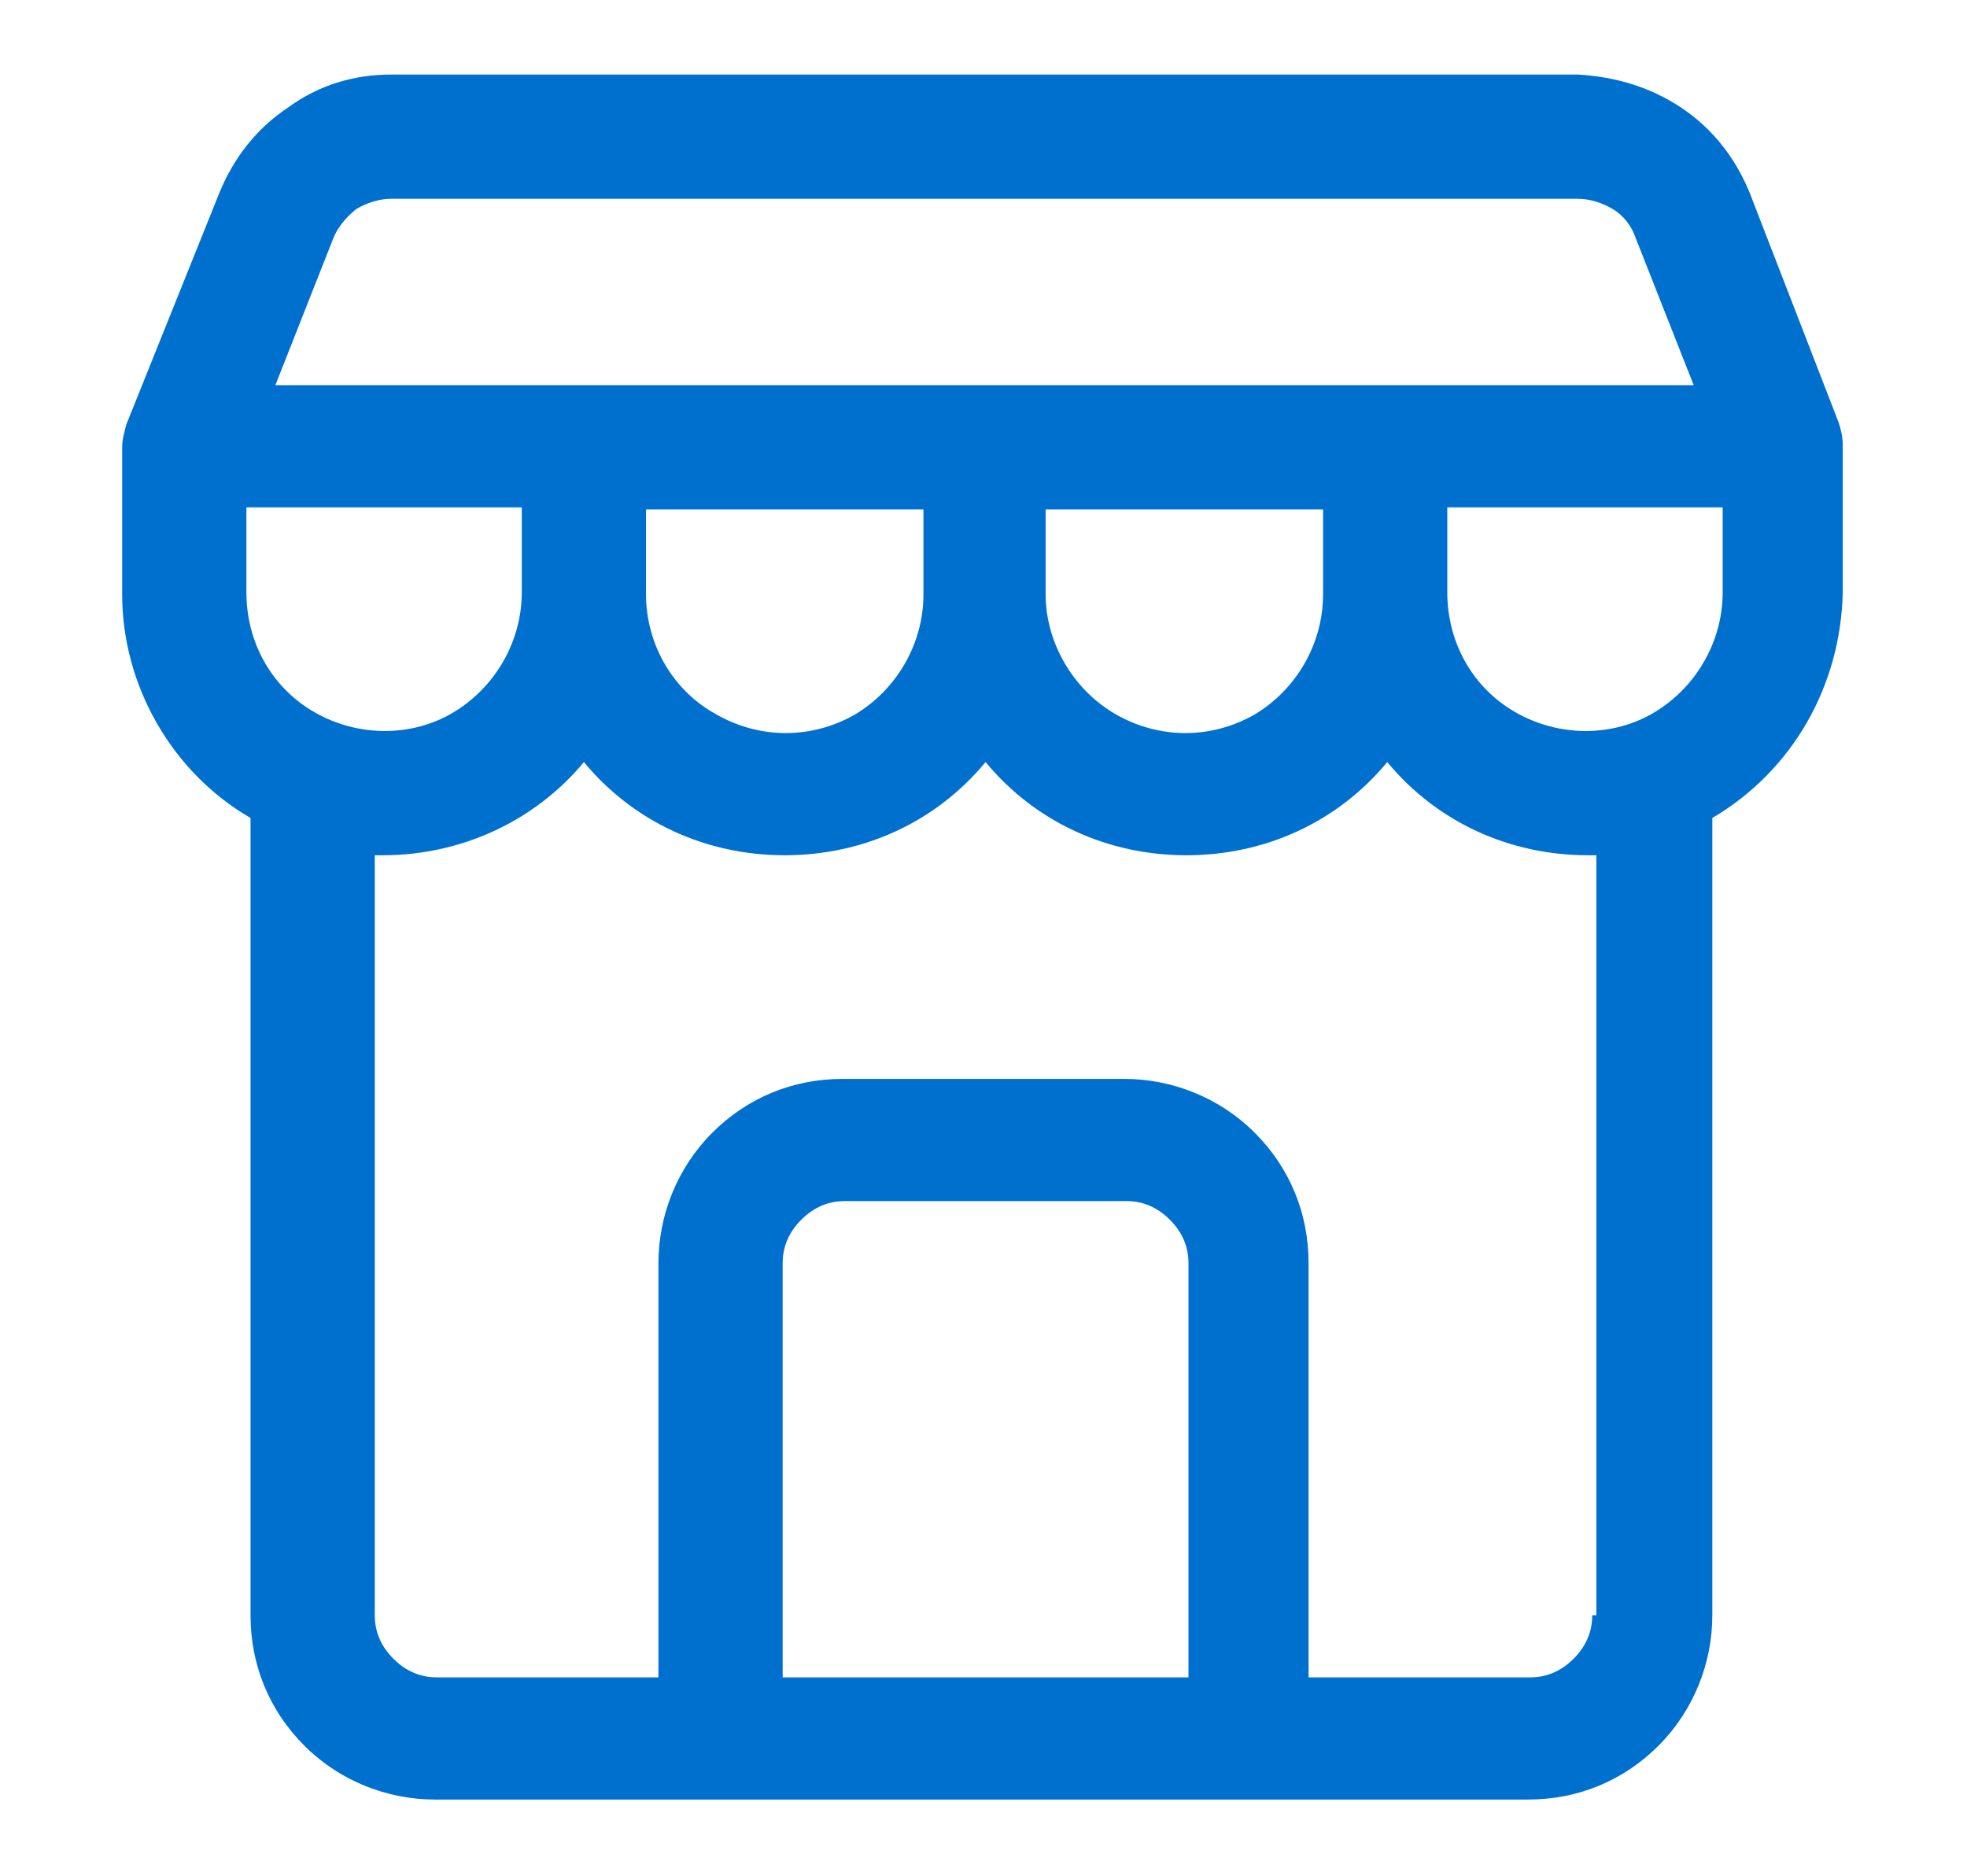 <?xml version="1.0" encoding="utf-8"?>
<!-- Generator: Adobe Illustrator 27.7.0, SVG Export Plug-In . SVG Version: 6.00 Build 0)  -->
<svg version="1.1" id="Ebene_1" xmlns="http://www.w3.org/2000/svg" xmlns:xlink="http://www.w3.org/1999/xlink" x="0px" y="0px"
	 viewBox="0 0 95 90.6" style="enable-background:new 0 0 95 90.6;" xml:space="preserve">
<style type="text/css">
	.st0{fill:#0070CE;}
</style>
<g id="Ebene_2_00000107580825985708943290000001723909258267947686_">
</g>
<path class="st0" d="M12.1,39.5V78c0,2.4,0.9,4.6,2.6,6.3c1.7,1.7,4,2.6,6.3,2.6h52.8c2.4,0,4.6-0.9,6.3-2.6c1.7-1.7,2.6-4,2.6-6.3
	V39.5c3.9-2.3,6.2-6.4,6.3-10.9v-7.1c0-0.4-0.1-0.8-0.2-1.1L84.5,9.3c-0.7-1.7-1.8-3.1-3.3-4.1c-1.5-1-3.2-1.5-5-1.6H18.9
	c-1.8,0-3.5,0.5-5,1.6c-1.5,1-2.6,2.4-3.3,4.1L6.1,20.5c-0.1,0.4-0.2,0.7-0.2,1.1v7.1C5.9,33.1,8.3,37.3,12.1,39.5L12.1,39.5z
	 M57.3,81H37.8v-20c0-0.8,0.3-1.5,0.9-2.1c0.6-0.6,1.3-0.9,2.1-0.9h13.6c0.8,0,1.5,0.3,2.1,0.9c0.6,0.6,0.9,1.3,0.9,2.1V81z
	 M76.9,78c0,0.8-0.3,1.5-0.9,2.1c-0.6,0.6-1.3,0.9-2.1,0.9H63.2v-20c0-2.4-0.9-4.6-2.6-6.3c-1.7-1.7-4-2.6-6.3-2.6H40.7
	c-2.4,0-4.6,0.9-6.3,2.6c-1.7,1.7-2.6,4-2.6,6.3v20H21.1c-0.8,0-1.5-0.3-2.1-0.9c-0.6-0.6-0.9-1.3-0.9-2.1V41.3c0.1,0,0.3,0,0.4,0
	c3.7,0,7.3-1.6,9.7-4.5c2.4,2.9,5.9,4.5,9.7,4.5s7.3-1.6,9.7-4.5c2.4,2.9,5.9,4.5,9.7,4.5s7.3-1.6,9.7-4.5c2.4,2.9,5.9,4.5,9.7,4.5
	c0.1,0,0.3,0,0.4,0V78z M31.2,28.7v-4.1h13.4v4.1c0,2.4-1.3,4.6-3.3,5.8c-2.1,1.2-4.6,1.2-6.7,0C32.4,33.3,31.2,31,31.2,28.7z
	 M50.5,28.7v-4.1h13.4v4.1c0,2.4-1.3,4.6-3.3,5.8c-2.1,1.2-4.6,1.2-6.7,0C51.8,33.3,50.5,31,50.5,28.7z M83.2,24.5v4.1
	c0,2.4-1.3,4.6-3.3,5.8s-4.6,1.2-6.7,0c-2.1-1.2-3.3-3.4-3.3-5.8v-4.1H83.2z M16.1,11.5c0.2-0.5,0.6-1,1.1-1.4
	c0.5-0.3,1.1-0.5,1.7-0.5h57.3c0.6,0,1.2,0.2,1.7,0.5c0.5,0.3,0.9,0.8,1.1,1.4l2.8,7.1H13.3L16.1,11.5z M11.8,24.5h13.4v4.1
	c0,2.4-1.3,4.6-3.3,5.8s-4.6,1.2-6.7,0s-3.3-3.4-3.3-5.8V24.5z"/>
</svg>
